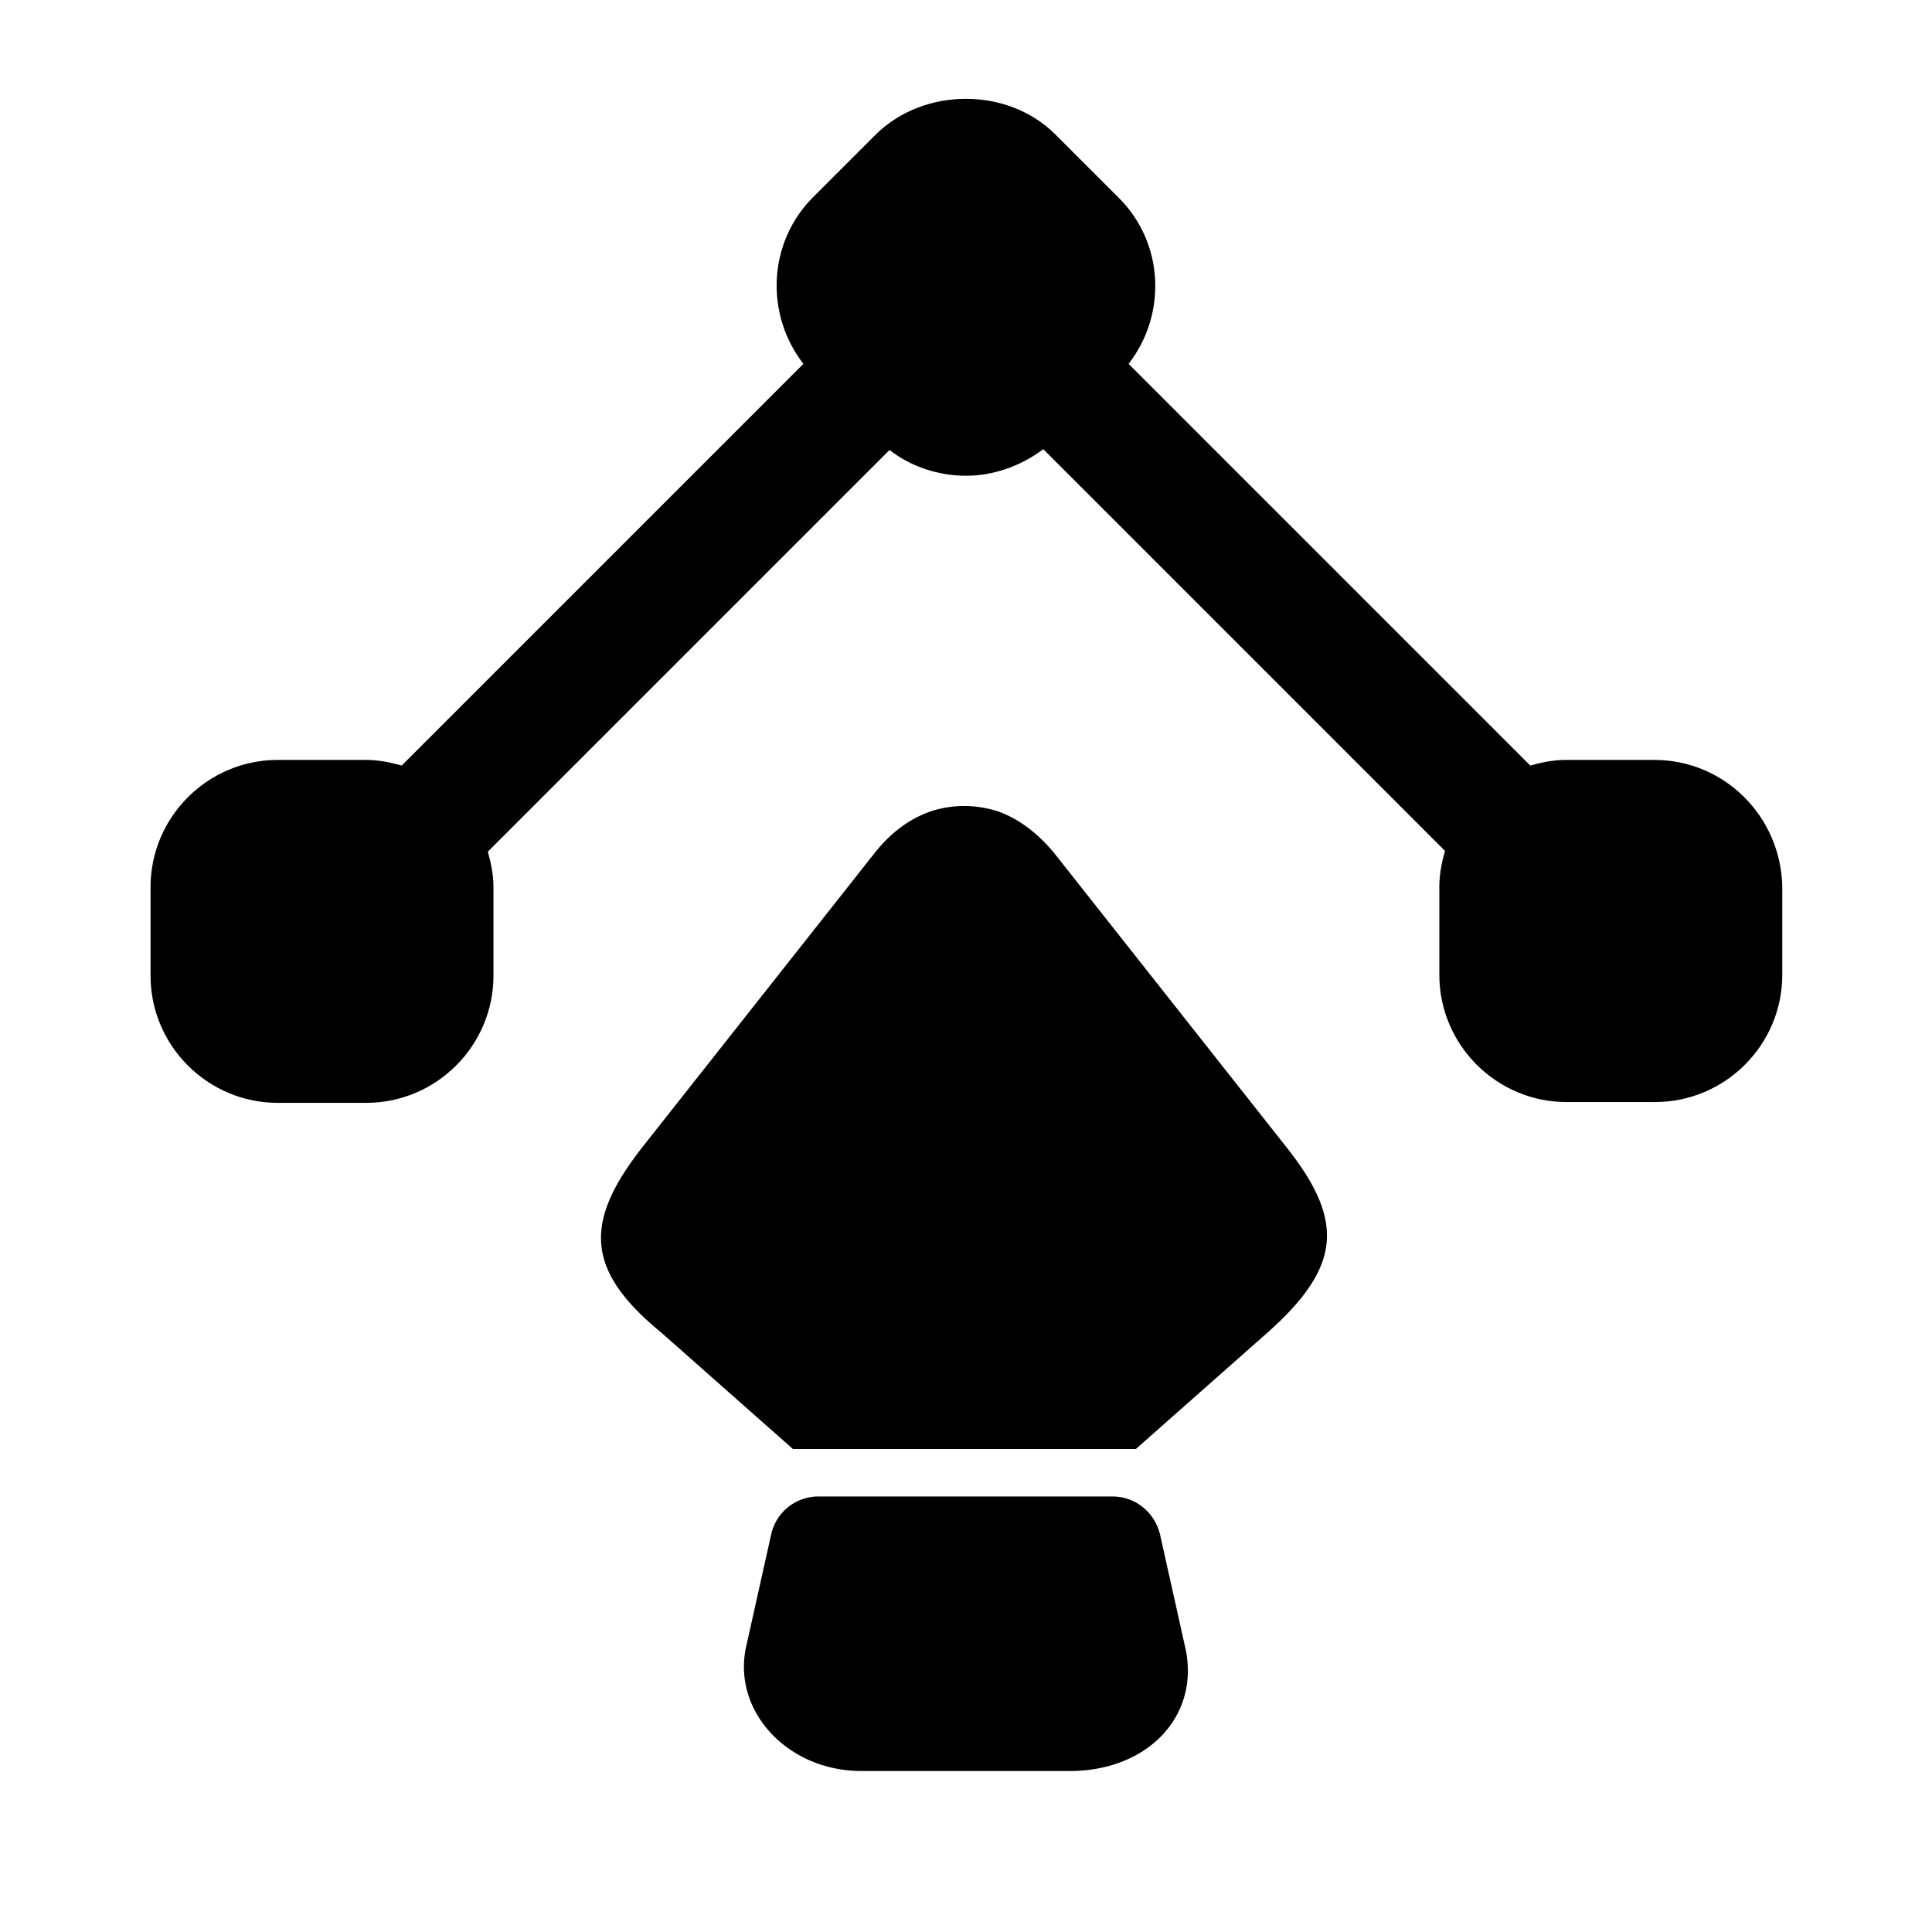 <svg xmlns="http://www.w3.org/2000/svg" viewBox="0 0 24 24" fill="currentColor" aria-hidden="true">
  <path d="M20.55 9.44h-1.1c-.15 0-.3.03-.44.07l-4.99-4.99c.48-.62.44-1.51-.13-2.07l-.78-.78c-.59-.59-1.63-.59-2.23 0l-.78.78c-.56.56-.6 1.45-.12 2.07L4.99 9.51c-.14-.04-.29-.07-.44-.07h-1.1c-.87 0-1.58.71-1.58 1.58v1.1c0 .87.71 1.58 1.58 1.58h1.1c.87 0 1.58-.71 1.58-1.58v-1.1c0-.15-.03-.3-.07-.44l4.99-4.99c.27.21.61.32.95.32.34 0 .68-.12.96-.33l4.99 4.99c-.04.14-.07.29-.07.44v1.1c0 .87.71 1.58 1.58 1.58h1.1c.87 0 1.58-.71 1.58-1.58v-1.1c-.02-.87-.72-1.57-1.59-1.57z"/>
  <path d="M15.75 16.55L14.11 18H9.85l-1.64-1.45c-.95-.78-.95-1.38-.23-2.3l2.89-3.66c.2-.25.43-.42.69-.51.27-.09.56-.09.84 0 .25.09.48.26.69.51l2.89 3.66c.72.91.69 1.48-.23 2.3zM13.29 22H10.7c-.92 0-1.61-.75-1.43-1.55l.31-1.39a.6.6 0 01.59-.47h3.65c.28 0 .52.19.59.47l.31 1.39c.2.85-.45 1.55-1.43 1.55z"/>
</svg>
